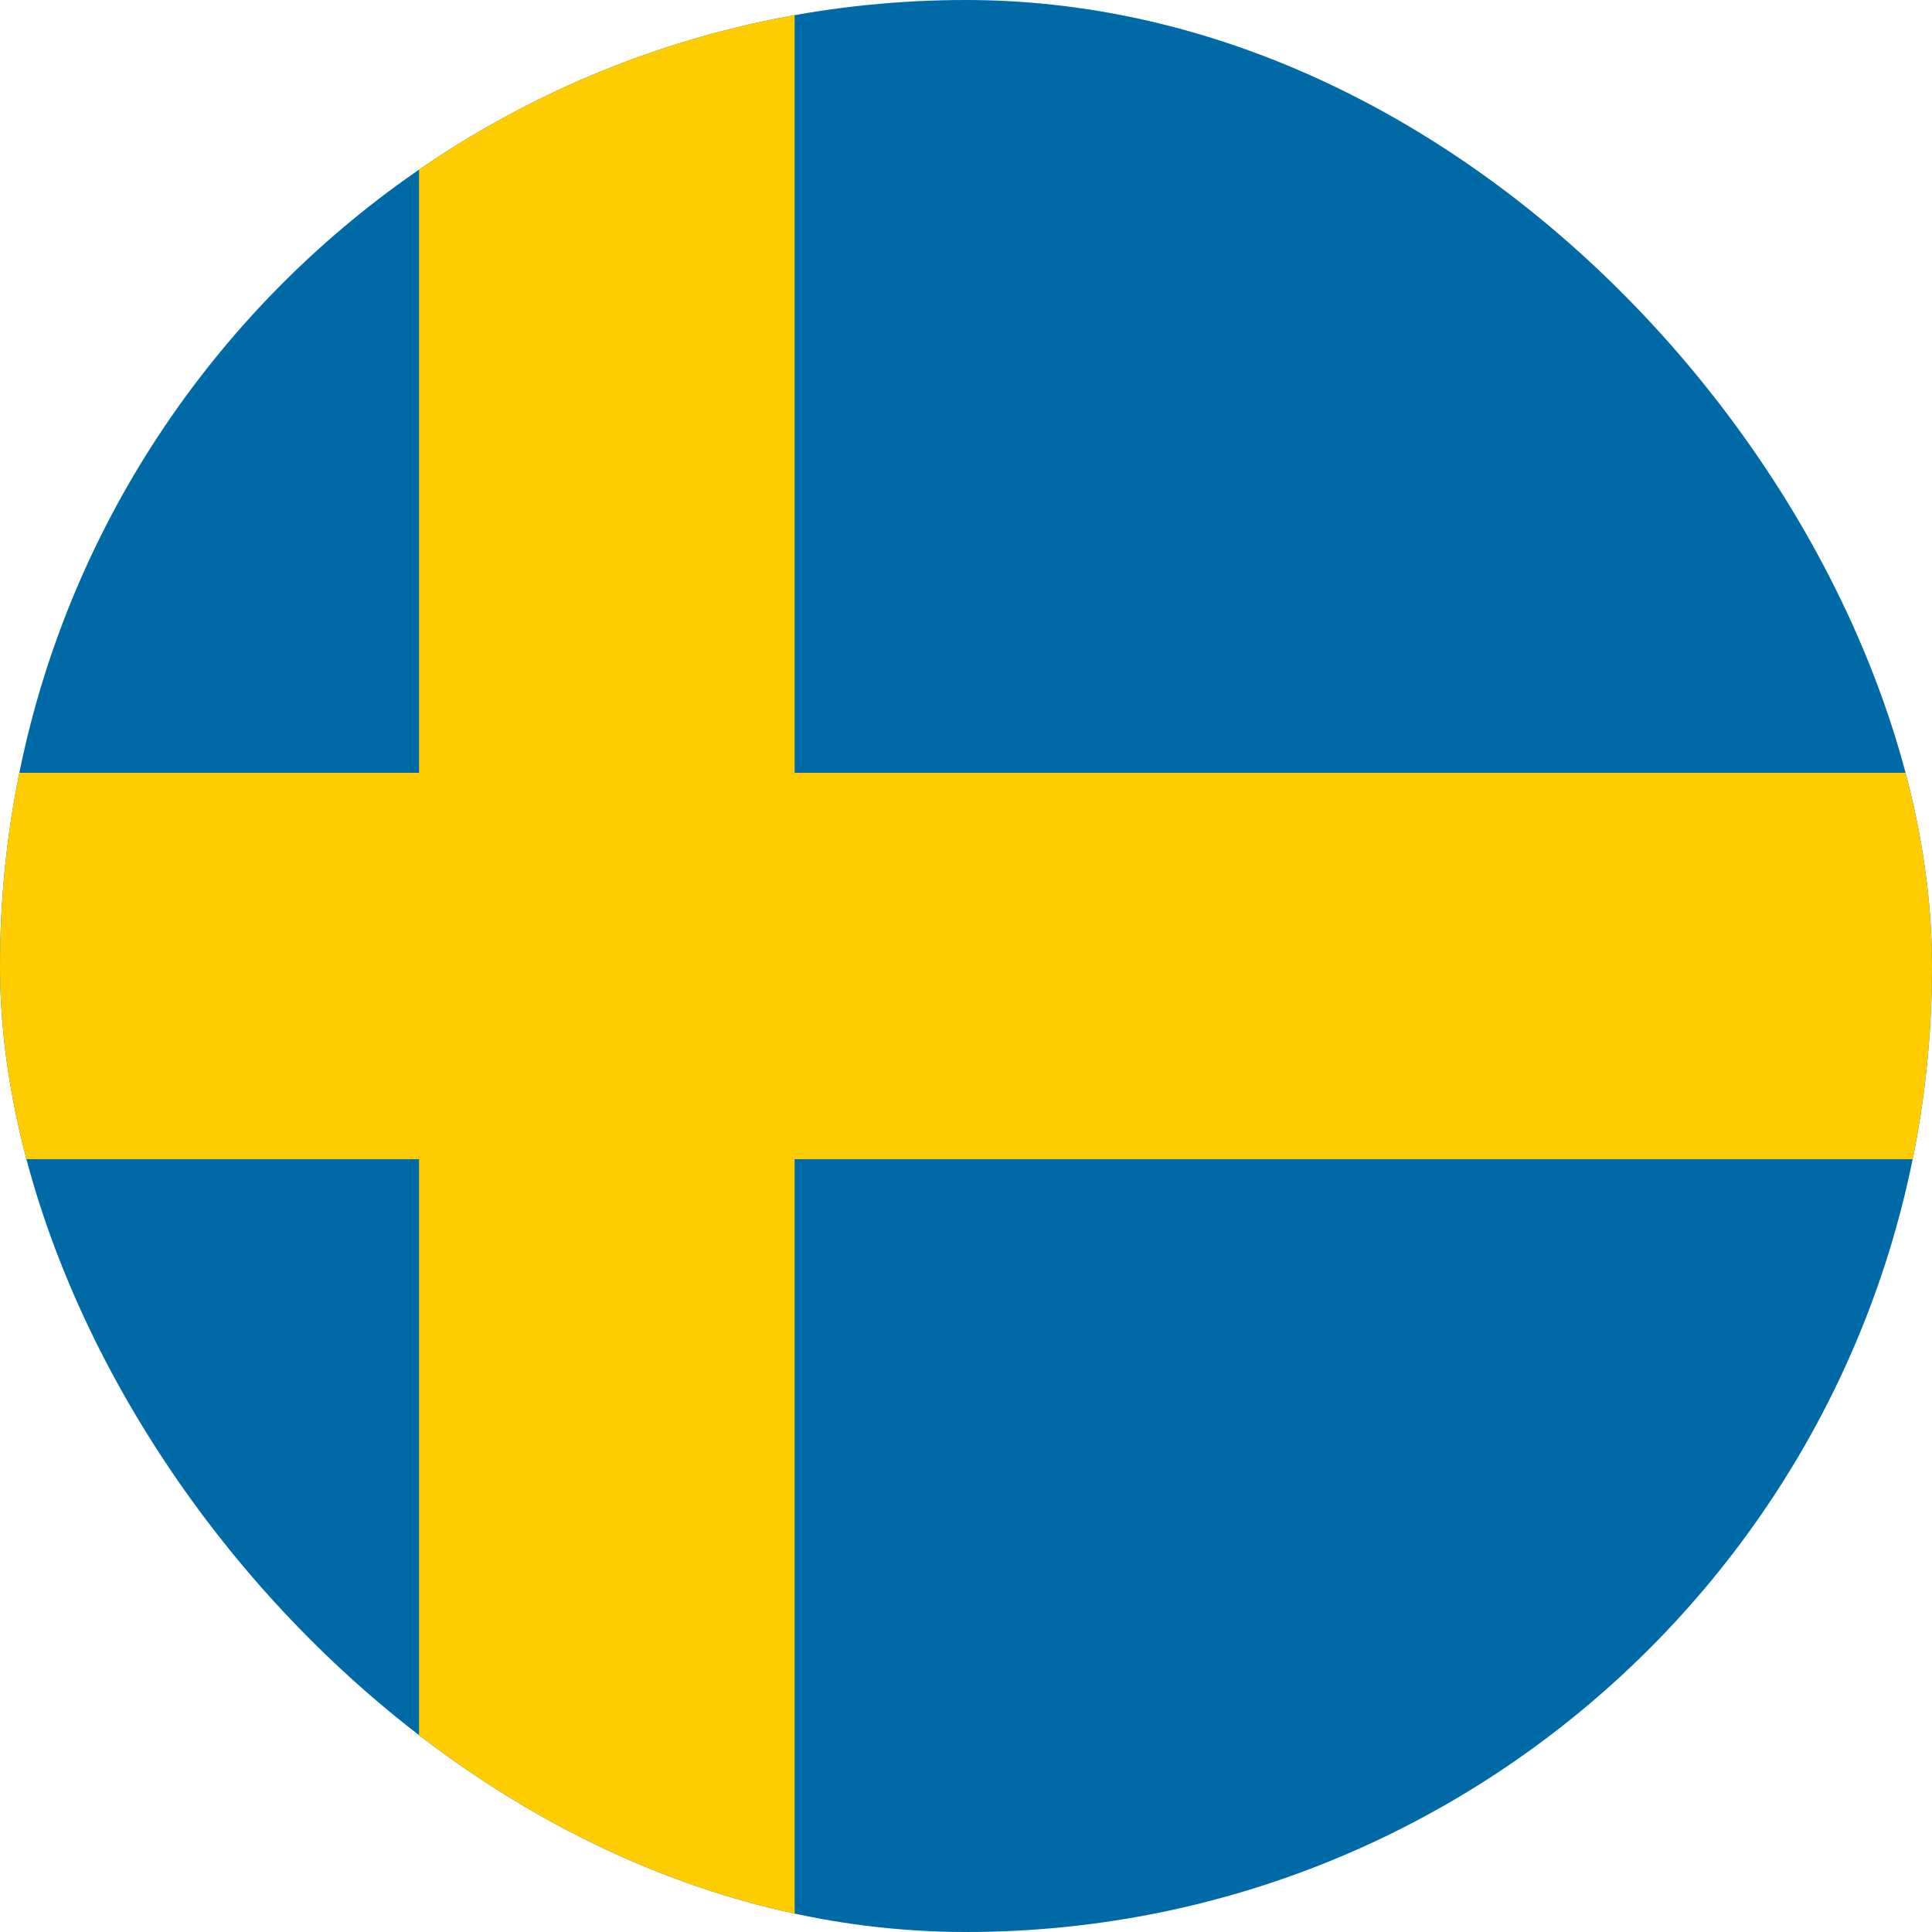 <svg width="26" height="26" viewBox="0 0 26 26" fill="none" xmlns="http://www.w3.org/2000/svg">
<g clip-path="url(#clip0_506_201)">
<path d="M-7 0H33.444V26H-7V0Z" fill="#006AA7"/>
<path d="M-7 10.4H5.639V0H10.694V10.4H33.444V15.6H10.694V26H5.639V15.6H-7V10.4Z" fill="#FECC00"/>
</g>
<defs>
<clipPath id="clip0_506_201">
<rect width="26" height="26" rx="13" fill="white"/>
</clipPath>
</defs>
</svg>
